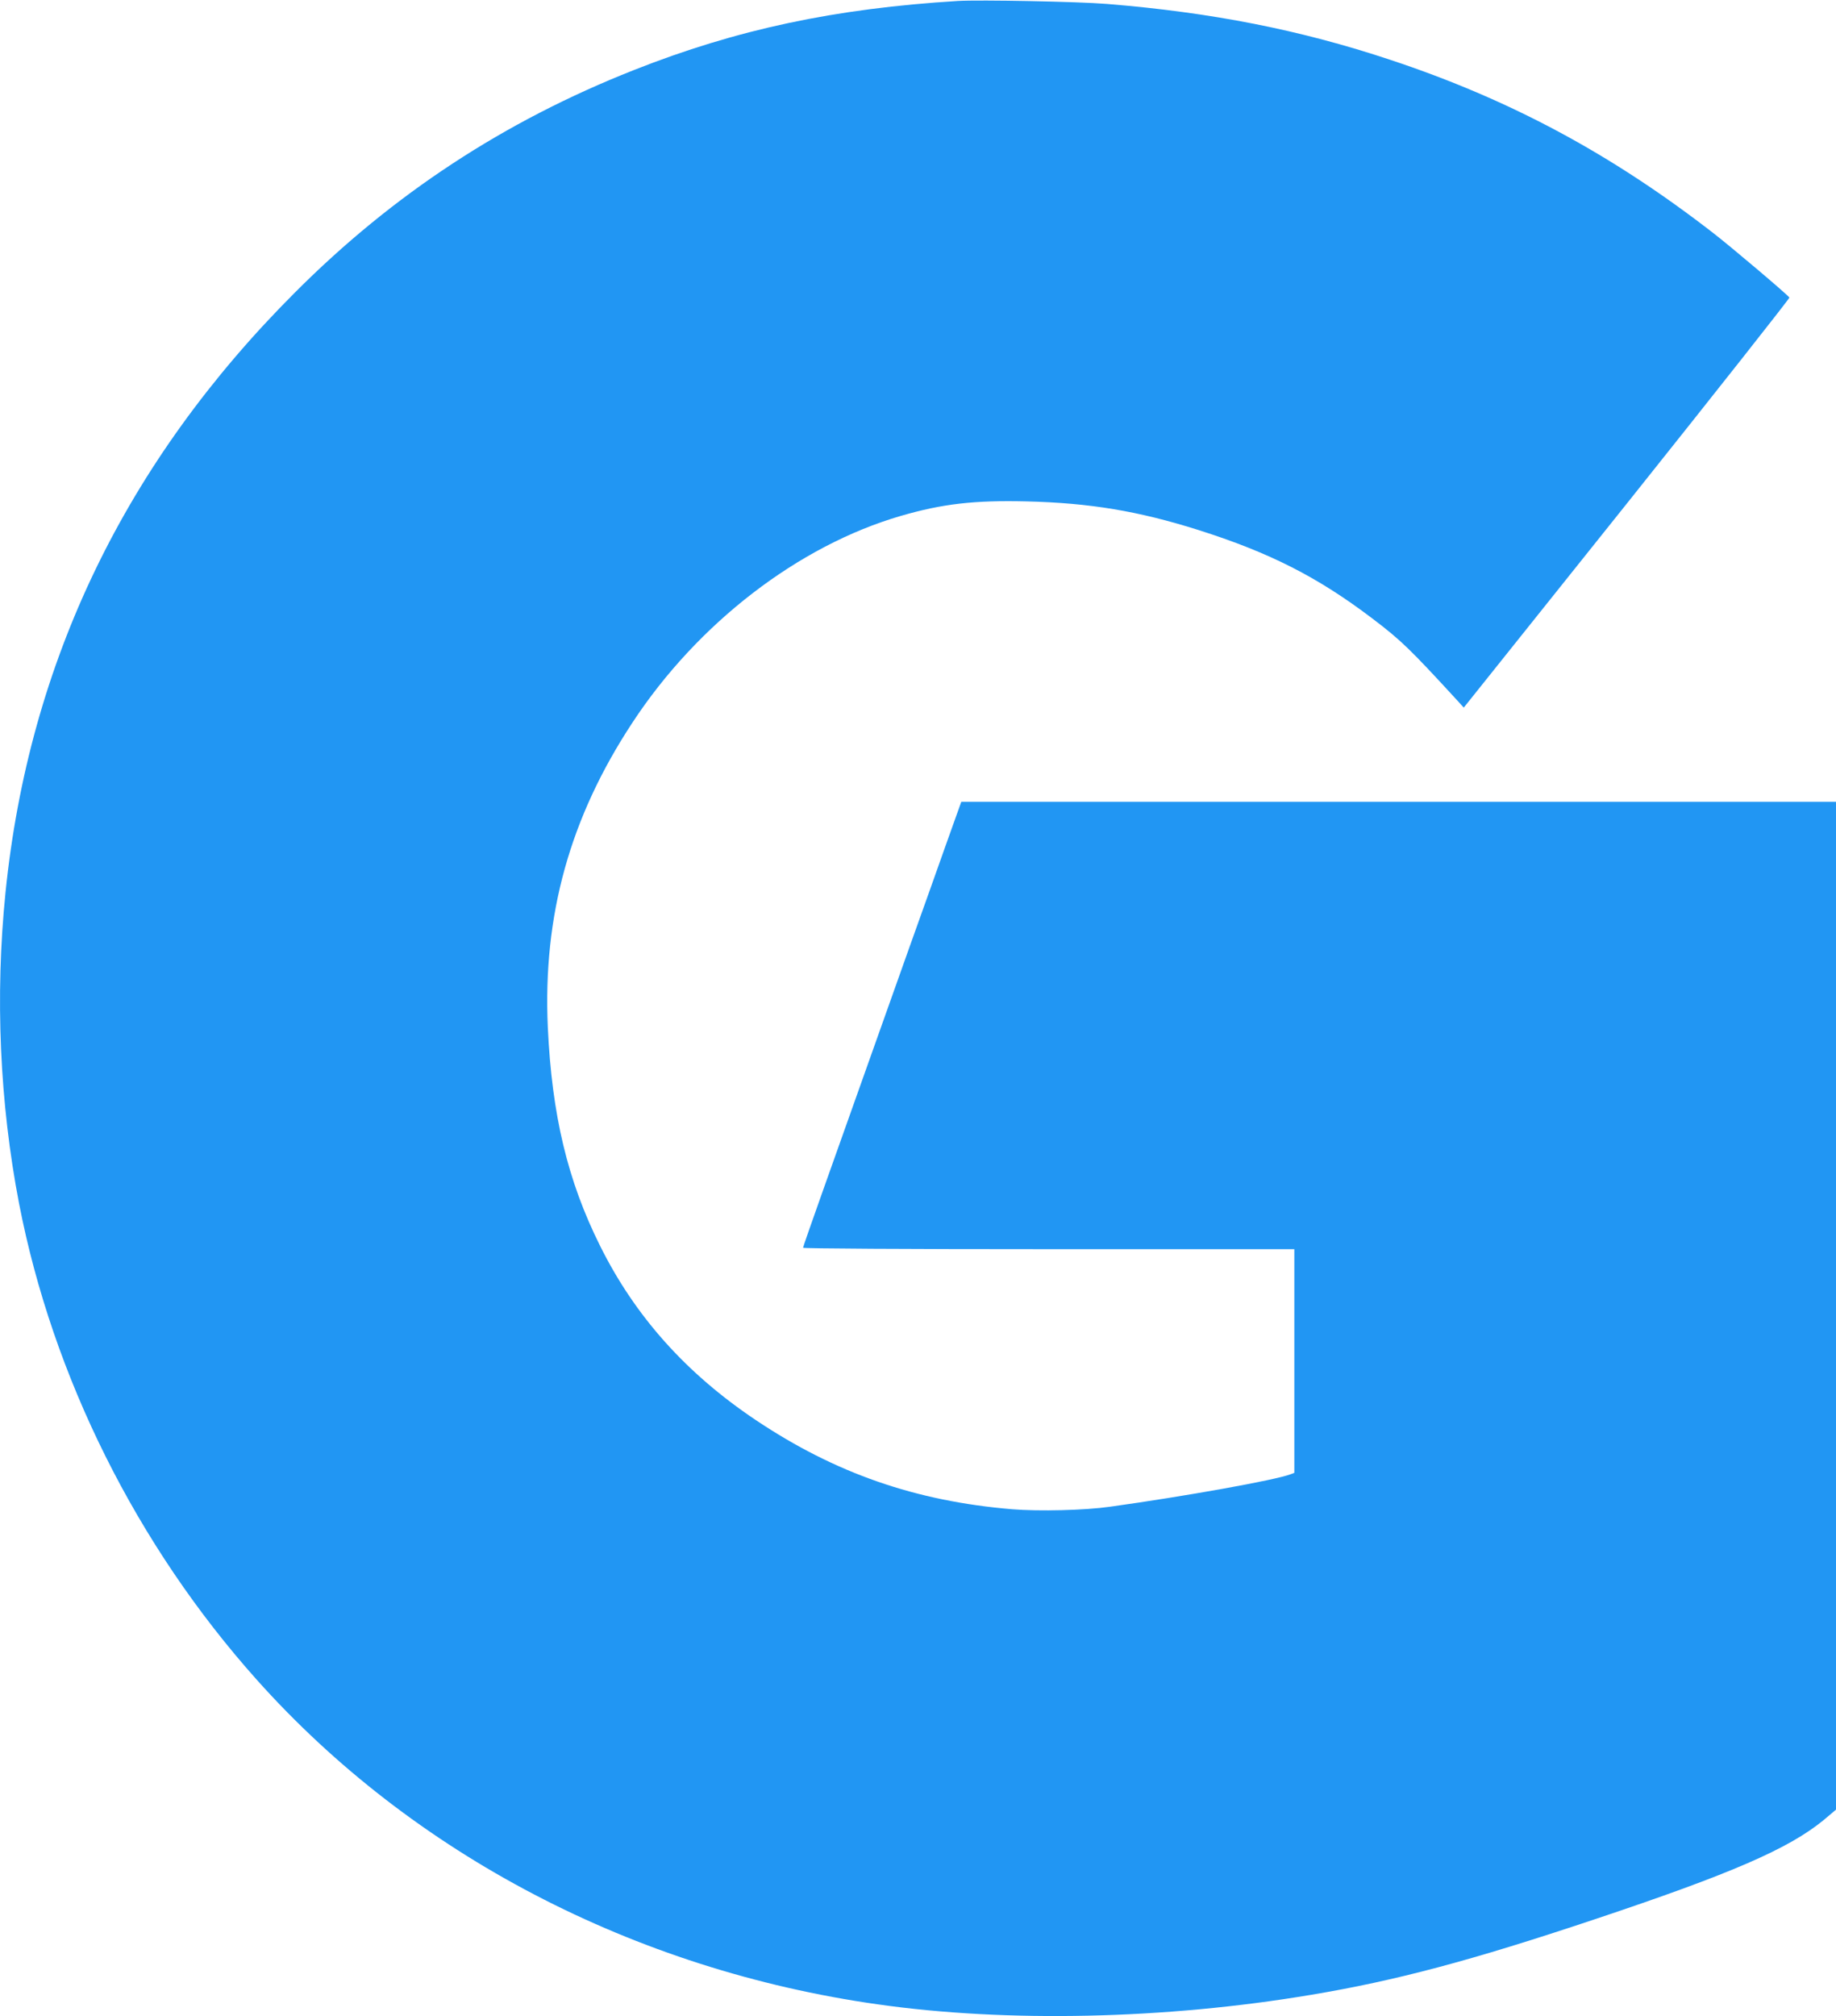 <?xml version="1.0" standalone="no"?>
<!DOCTYPE svg PUBLIC "-//W3C//DTD SVG 20010904//EN"
 "http://www.w3.org/TR/2001/REC-SVG-20010904/DTD/svg10.dtd">
<svg version="1.0" xmlns="http://www.w3.org/2000/svg"
 width="1166pt" height="1280pt" viewBox="0 0 1166 1280"
 preserveAspectRatio="xMidYMid meet">
<g transform="translate(0,1280) scale(0.1,-0.1)"
fill="#2196f3" stroke="none">
<path d="M6085 12794 c-783 -48 -1405 -180 -2060 -439 -823 -325 -1528 -787
-2150 -1410 -1078 -1077 -1691 -2346 -1840 -3810 -67 -660 -37 -1336 86 -1975
214 -1102 748 -2172 1511 -3025 989 -1106 2395 -1840 3942 -2059 822 -117
1826 -95 2750 60 540 90 1020 218 1801 479 869 290 1236 449 1458 632 l77 65
0 3199 0 3199 -2777 0 -2778 0 -37 -103 c-20 -56 -96 -268 -168 -472 -73 -203
-179 -502 -236 -662 -57 -161 -151 -425 -208 -585 -57 -161 -161 -452 -230
-647 -69 -194 -126 -357 -126 -362 0 -5 650 -9 1560 -9 l1560 0 0 -710 0 -710
-24 -9 c-96 -37 -671 -140 -1146 -206 -161 -23 -451 -30 -622 -16 -612 51
-1123 228 -1628 566 -442 296 -767 659 -989 1106 -207 415 -306 831 -332 1388
-32 710 140 1330 537 1933 414 631 1055 1124 1705 1313 265 77 467 100 799 92
402 -10 708 -61 1089 -181 454 -144 758 -298 1106 -562 182 -138 238 -192 541
-522 l40 -44 1037 1297 c570 714 1034 1302 1031 1306 -10 17 -369 321 -484
410 -649 503 -1290 847 -2050 1099 -571 190 -1134 301 -1800 355 -181 15 -808
27 -945 19z"/>
</g>
</svg>
